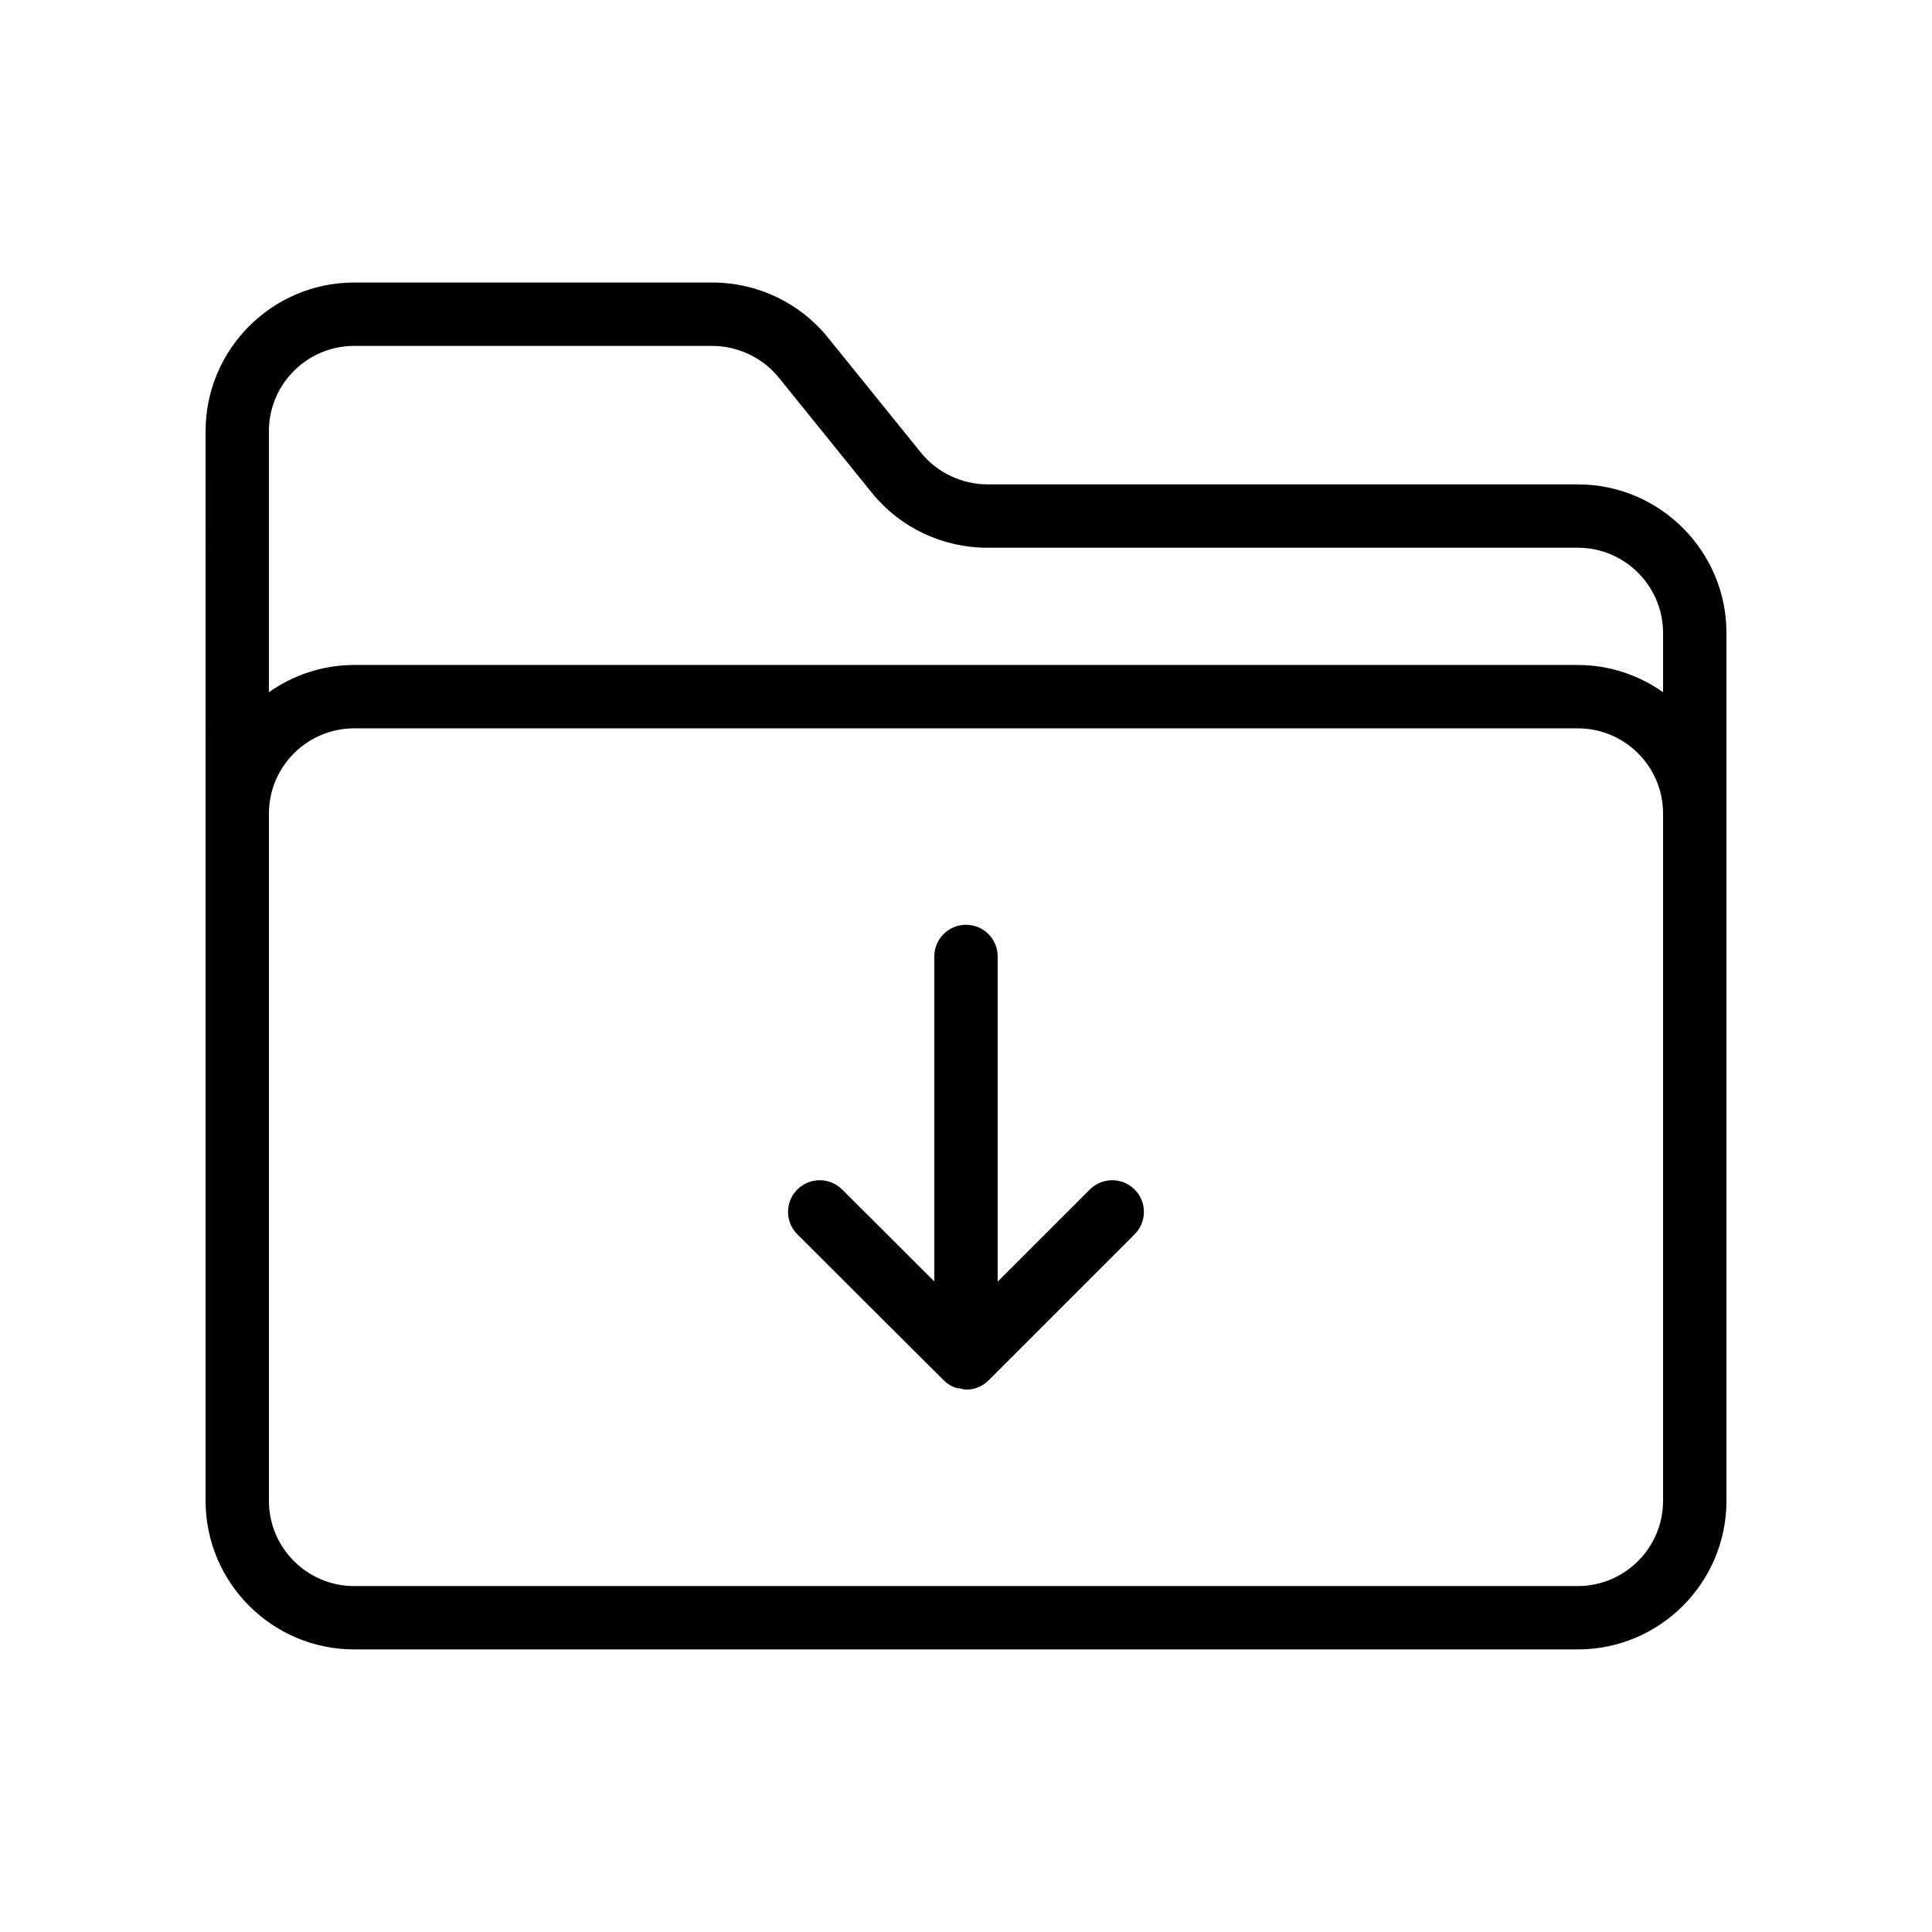 <?xml version="1.0" encoding="UTF-8"?>
<!-- Uploaded to: ICON Repo, www.svgrepo.com, Generator: ICON Repo Mixer Tools -->
<svg fill="#000000" width="800px" height="800px" version="1.1" viewBox="144 144 512 512" xmlns="http://www.w3.org/2000/svg">
 <g>
  <path d="m198.48 359.61v182.12c0 21.715 17.672 39.383 39.383 39.383h324.28c21.715 0.004 39.387-17.668 39.387-39.383v-229.98c0-21.715-17.672-39.383-39.383-39.383l-156.43-0.004c-6.766 0-13.34-3.109-17.566-8.297l-24.789-30.668c-7.512-9.234-18.664-14.523-30.609-14.523h-94.883c-21.715 0-39.383 17.672-39.383 39.387zm386.25 182.12c0 12.457-10.137 22.59-22.59 22.59l-324.28 0.004c-12.457 0-22.59-10.137-22.59-22.594v-182.12c0-12.457 10.133-22.59 22.59-22.59h324.28c12.457 0 22.594 10.133 22.594 22.59zm-346.87-306.06h94.883c6.773 0 13.34 3.117 17.566 8.305l24.789 30.676c7.512 9.219 18.672 14.504 30.609 14.504h156.43c12.453 0.004 22.59 10.137 22.59 22.594v15.699c-6.41-4.516-14.176-7.219-22.594-7.219h-324.28c-8.414 0-16.184 2.703-22.59 7.219v-69.188c0-12.457 10.133-22.59 22.59-22.59z"/>
  <path d="m432.82 459.23-24.422 24.422v-86.176c0-4.641-3.754-8.398-8.398-8.398-4.641 0-8.398 3.754-8.398 8.398v86.113l-24.43-24.367c-3.281-3.262-8.594-3.281-11.875 0.016-3.273 3.281-3.273 8.602 0.016 11.875l38.633 38.535c0.816 0.855 1.797 1.539 2.914 1.988 0.57 0.234 1.184 0.258 1.789 0.359 0.465 0.078 0.875 0.273 1.355 0.273 0.008 0 0.016-0.004 0.023-0.004 0.008 0 0.016 0.004 0.023 0.004 2.148 0 4.297-0.82 5.938-2.461l38.703-38.703c3.281-3.281 3.281-8.594 0-11.875-3.277-3.277-8.594-3.277-11.871 0z"/>
 </g>
</svg>